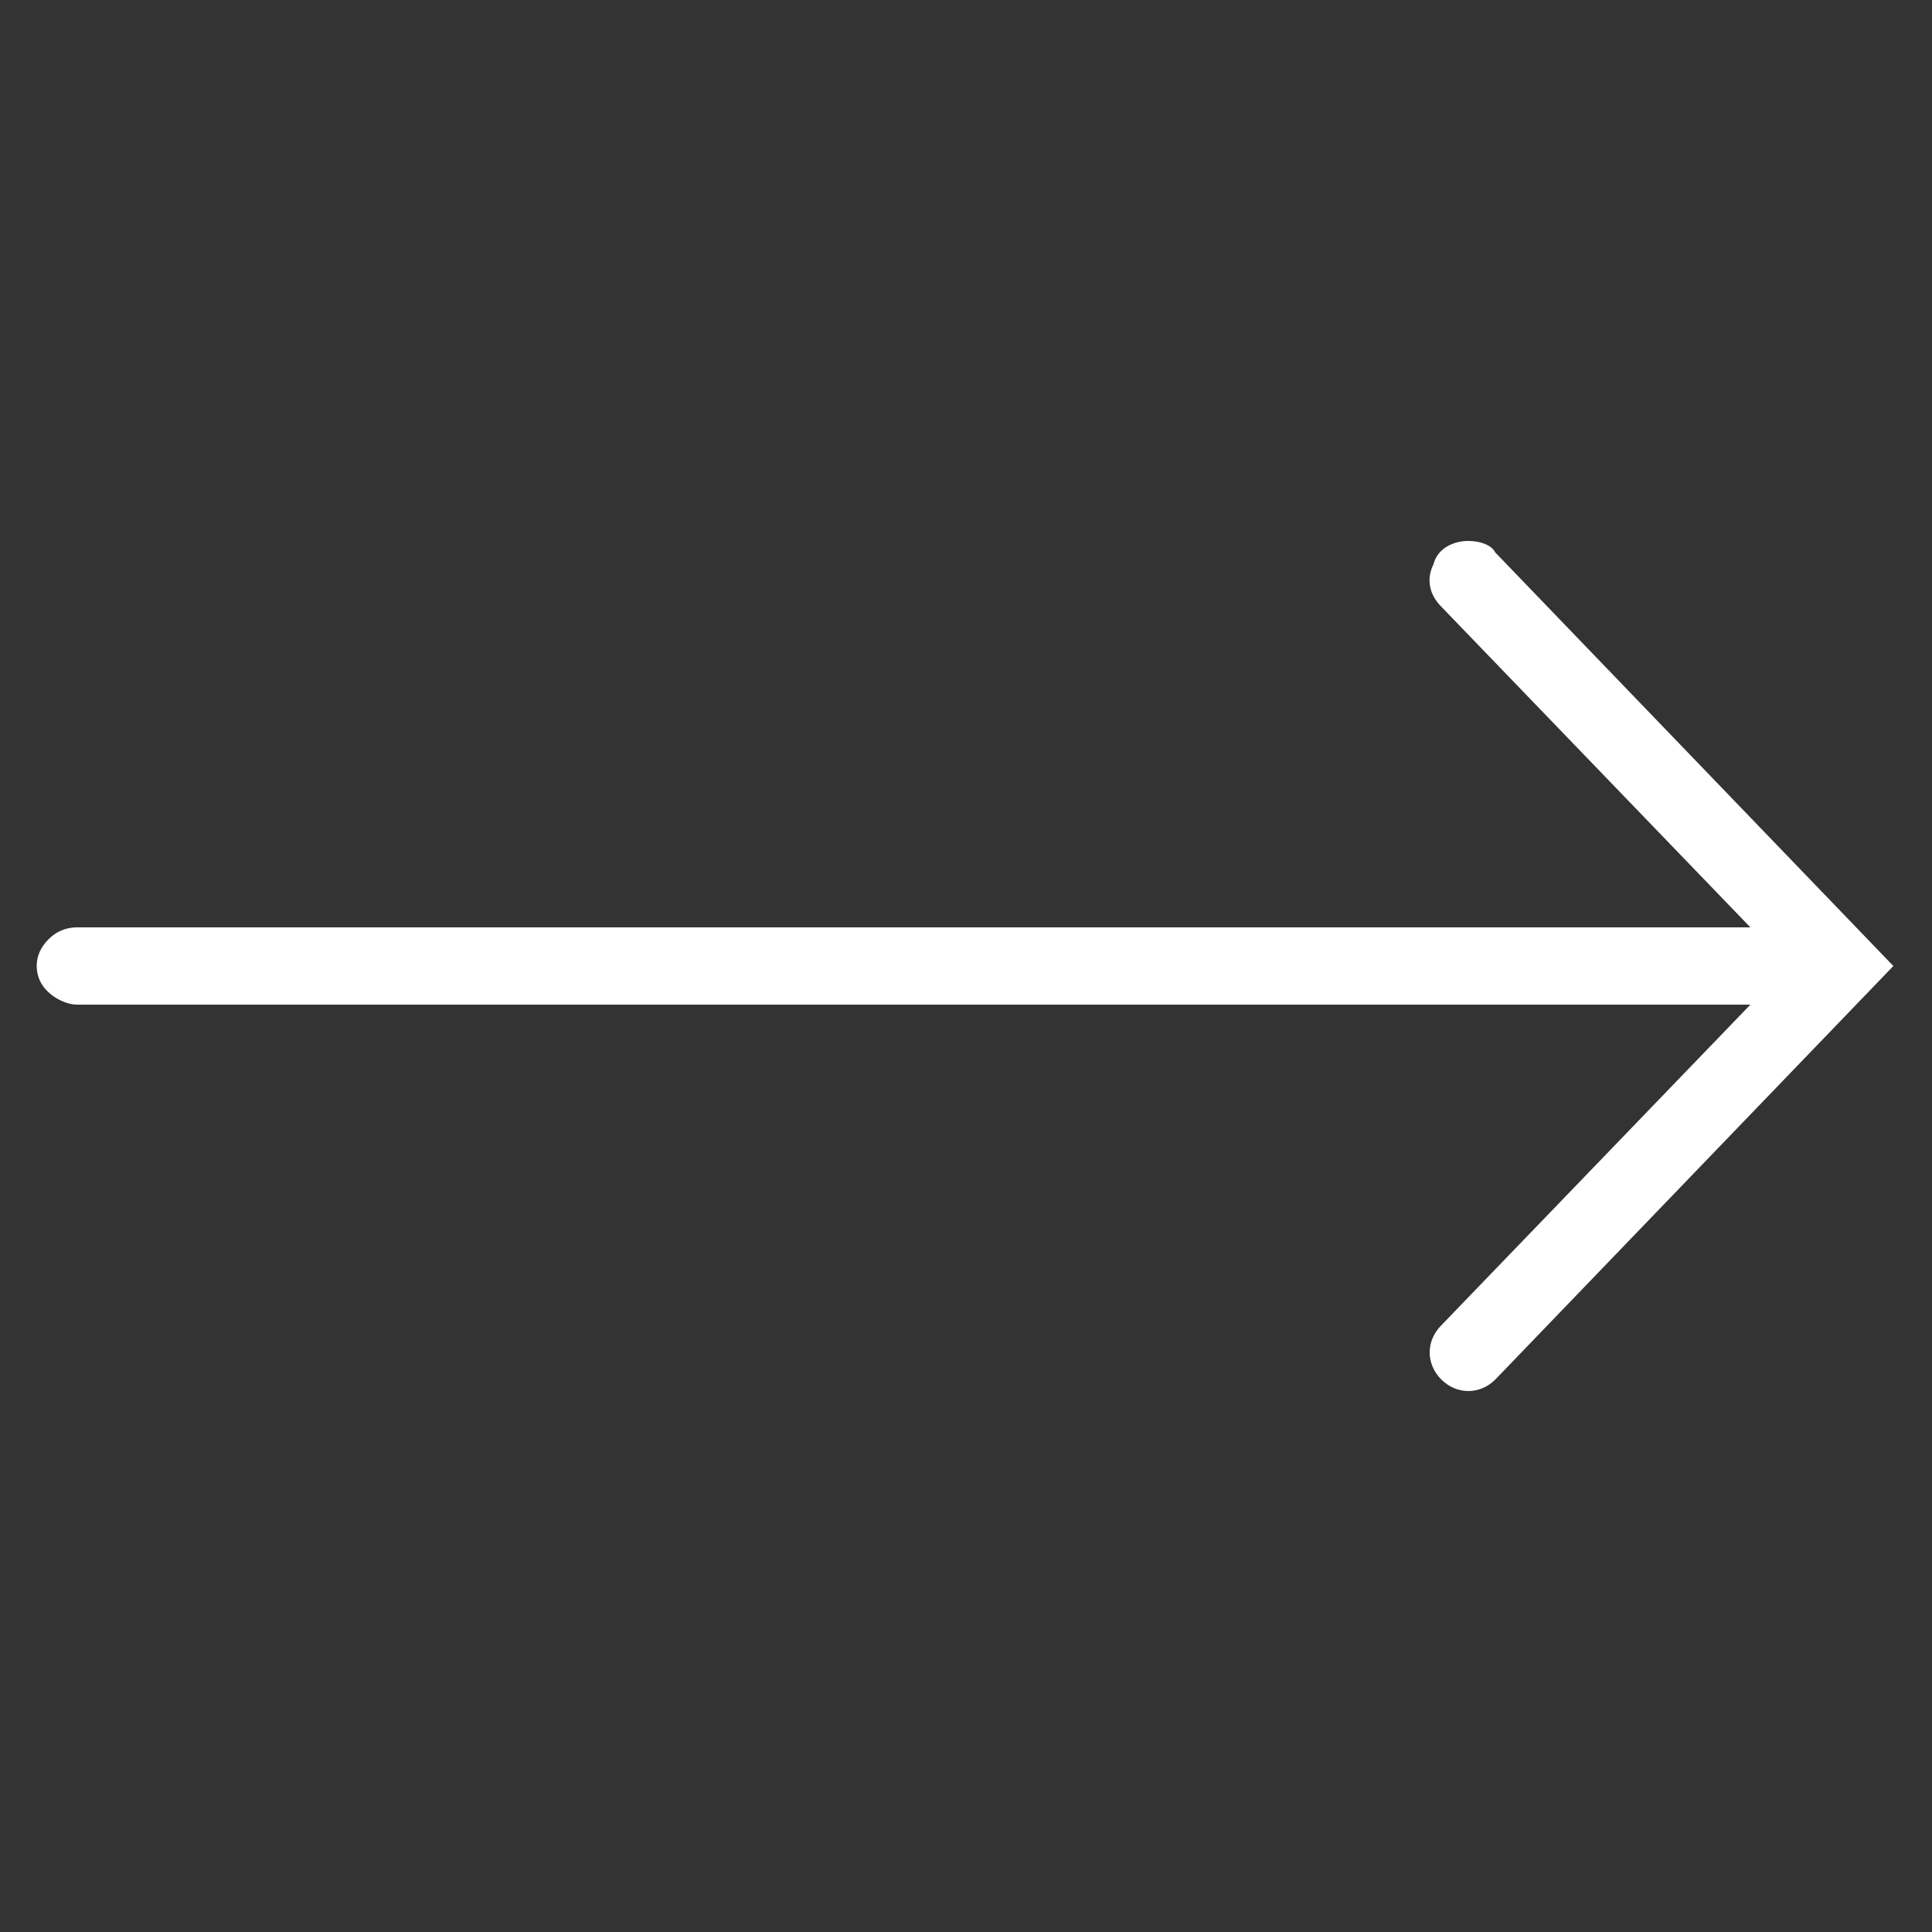 <?xml version="1.0" encoding="utf-8"?>
<!-- Generator: Adobe Illustrator 26.0.3, SVG Export Plug-In . SVG Version: 6.00 Build 0)  -->
<svg version="1.1" id="Ebene_1" xmlns="http://www.w3.org/2000/svg" xmlns:xlink="http://www.w3.org/1999/xlink" x="0px" y="0px"
	 viewBox="0 0 50 50" style="enable-background:new 0 0 50 50;" xml:space="preserve">
<rect x="0" y="0" width="50" height="50" fill="#333333" stroke="none"/>
<style type="text/css">
	.st0{fill:#FFFFFF;}
</style>
<path class="st0" d="M38,14c-0.4,0-0.8,0.2-0.9,0.6c-0.2,0.4-0.1,0.8,0.2,1.1l8,8.3H2c-0.4,0-0.7,0.2-0.9,0.5c-0.2,0.3-0.2,0.7,0,1
	C1.3,25.8,1.7,26,2,26h43.3l-8,8.3c-0.4,0.4-0.4,1,0,1.4s1,0.4,1.4,0L49,25L38.7,14.3C38.6,14.1,38.3,14,38,14z"/>
</svg>
